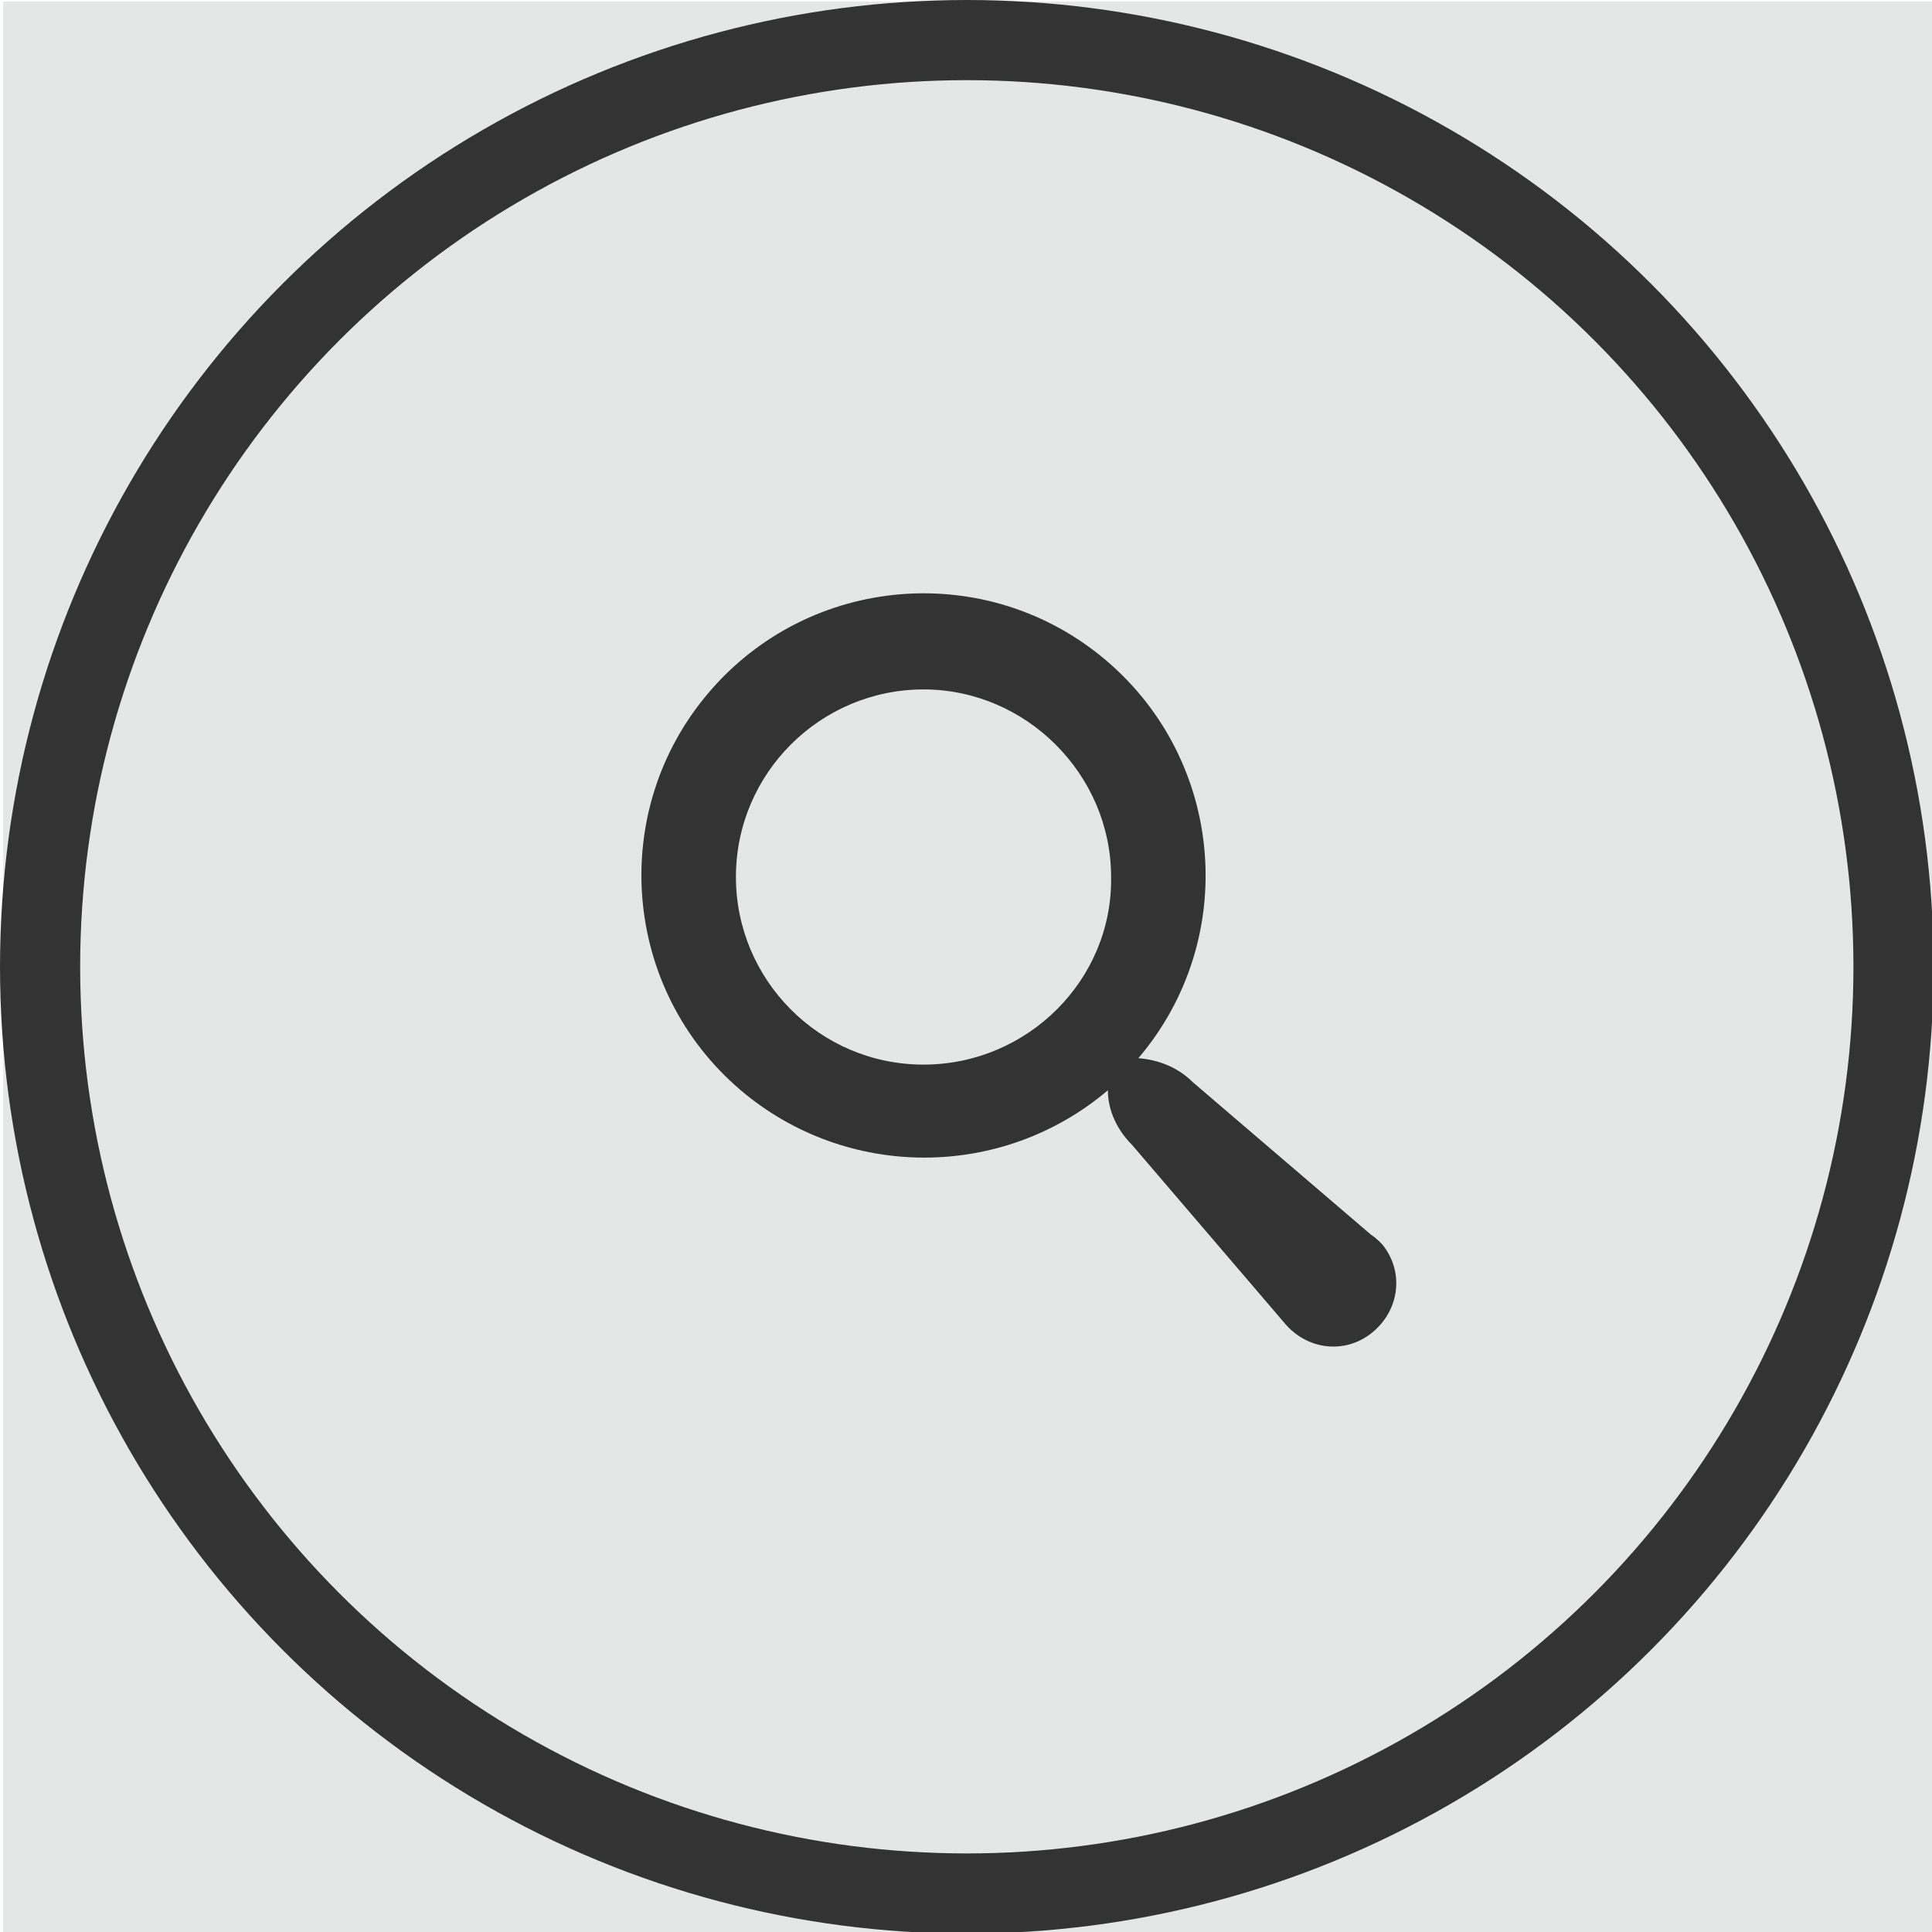 <?xml version="1.0" encoding="utf-8"?>
<!-- Generator: Adobe Illustrator 24.1.3, SVG Export Plug-In . SVG Version: 6.00 Build 0)  -->
<svg version="1.1" id="Layer_1" xmlns="http://www.w3.org/2000/svg" xmlns:xlink="http://www.w3.org/1999/xlink" x="0px" y="0px"
	 viewBox="0 0 120.5 120.5" style="enable-background:new 0 0 120.5 120.5;" xml:space="preserve">
<style type="text/css">
	.st0{fill:#E5E6E6;}
	.st1{fill:none;}
	.st2{fill:none;stroke:#333333;stroke-width:5;}
	.st3{fill:#333333;}
</style>
<rect x="0.2" y="0.1" class="st0" width="120.5" height="120.5"/>
<g id="Group_1008" transform="translate(-1122 -929.5)">
	<g id="Ellipse_98" transform="translate(1122 929.5)">
		<circle class="st1" cx="60.3" cy="60.3" r="60.3"/>
		<circle class="st2" cx="60.3" cy="60.3" r="57.8"/>
	</g>
	<path id="Icon_metro-search" class="st3" d="M1207.5,1006.5l-11.1-9.5c-0.9-0.9-2.1-1.4-3.4-1.5c6.3-7.4,5.4-18.5-2-24.8
		s-18.5-5.4-24.8,2s-5.4,18.5,2,24.8c6.6,5.6,16.3,5.6,22.9,0c0,1.3,0.6,2.5,1.5,3.4l9.5,11.1c1.4,1.7,3.8,2,5.5,0.6
		c1.7-1.4,2-3.8,0.6-5.5C1208,1006.9,1207.8,1006.7,1207.5,1006.5z M1179.6,995.9c-6.5,0-11.7-5.3-11.7-11.7
		c0-6.5,5.3-11.7,11.7-11.7s11.7,5.3,11.7,11.7C1191.4,990.6,1186.1,995.9,1179.6,995.9L1179.6,995.9z"/>
</g>
</svg>
